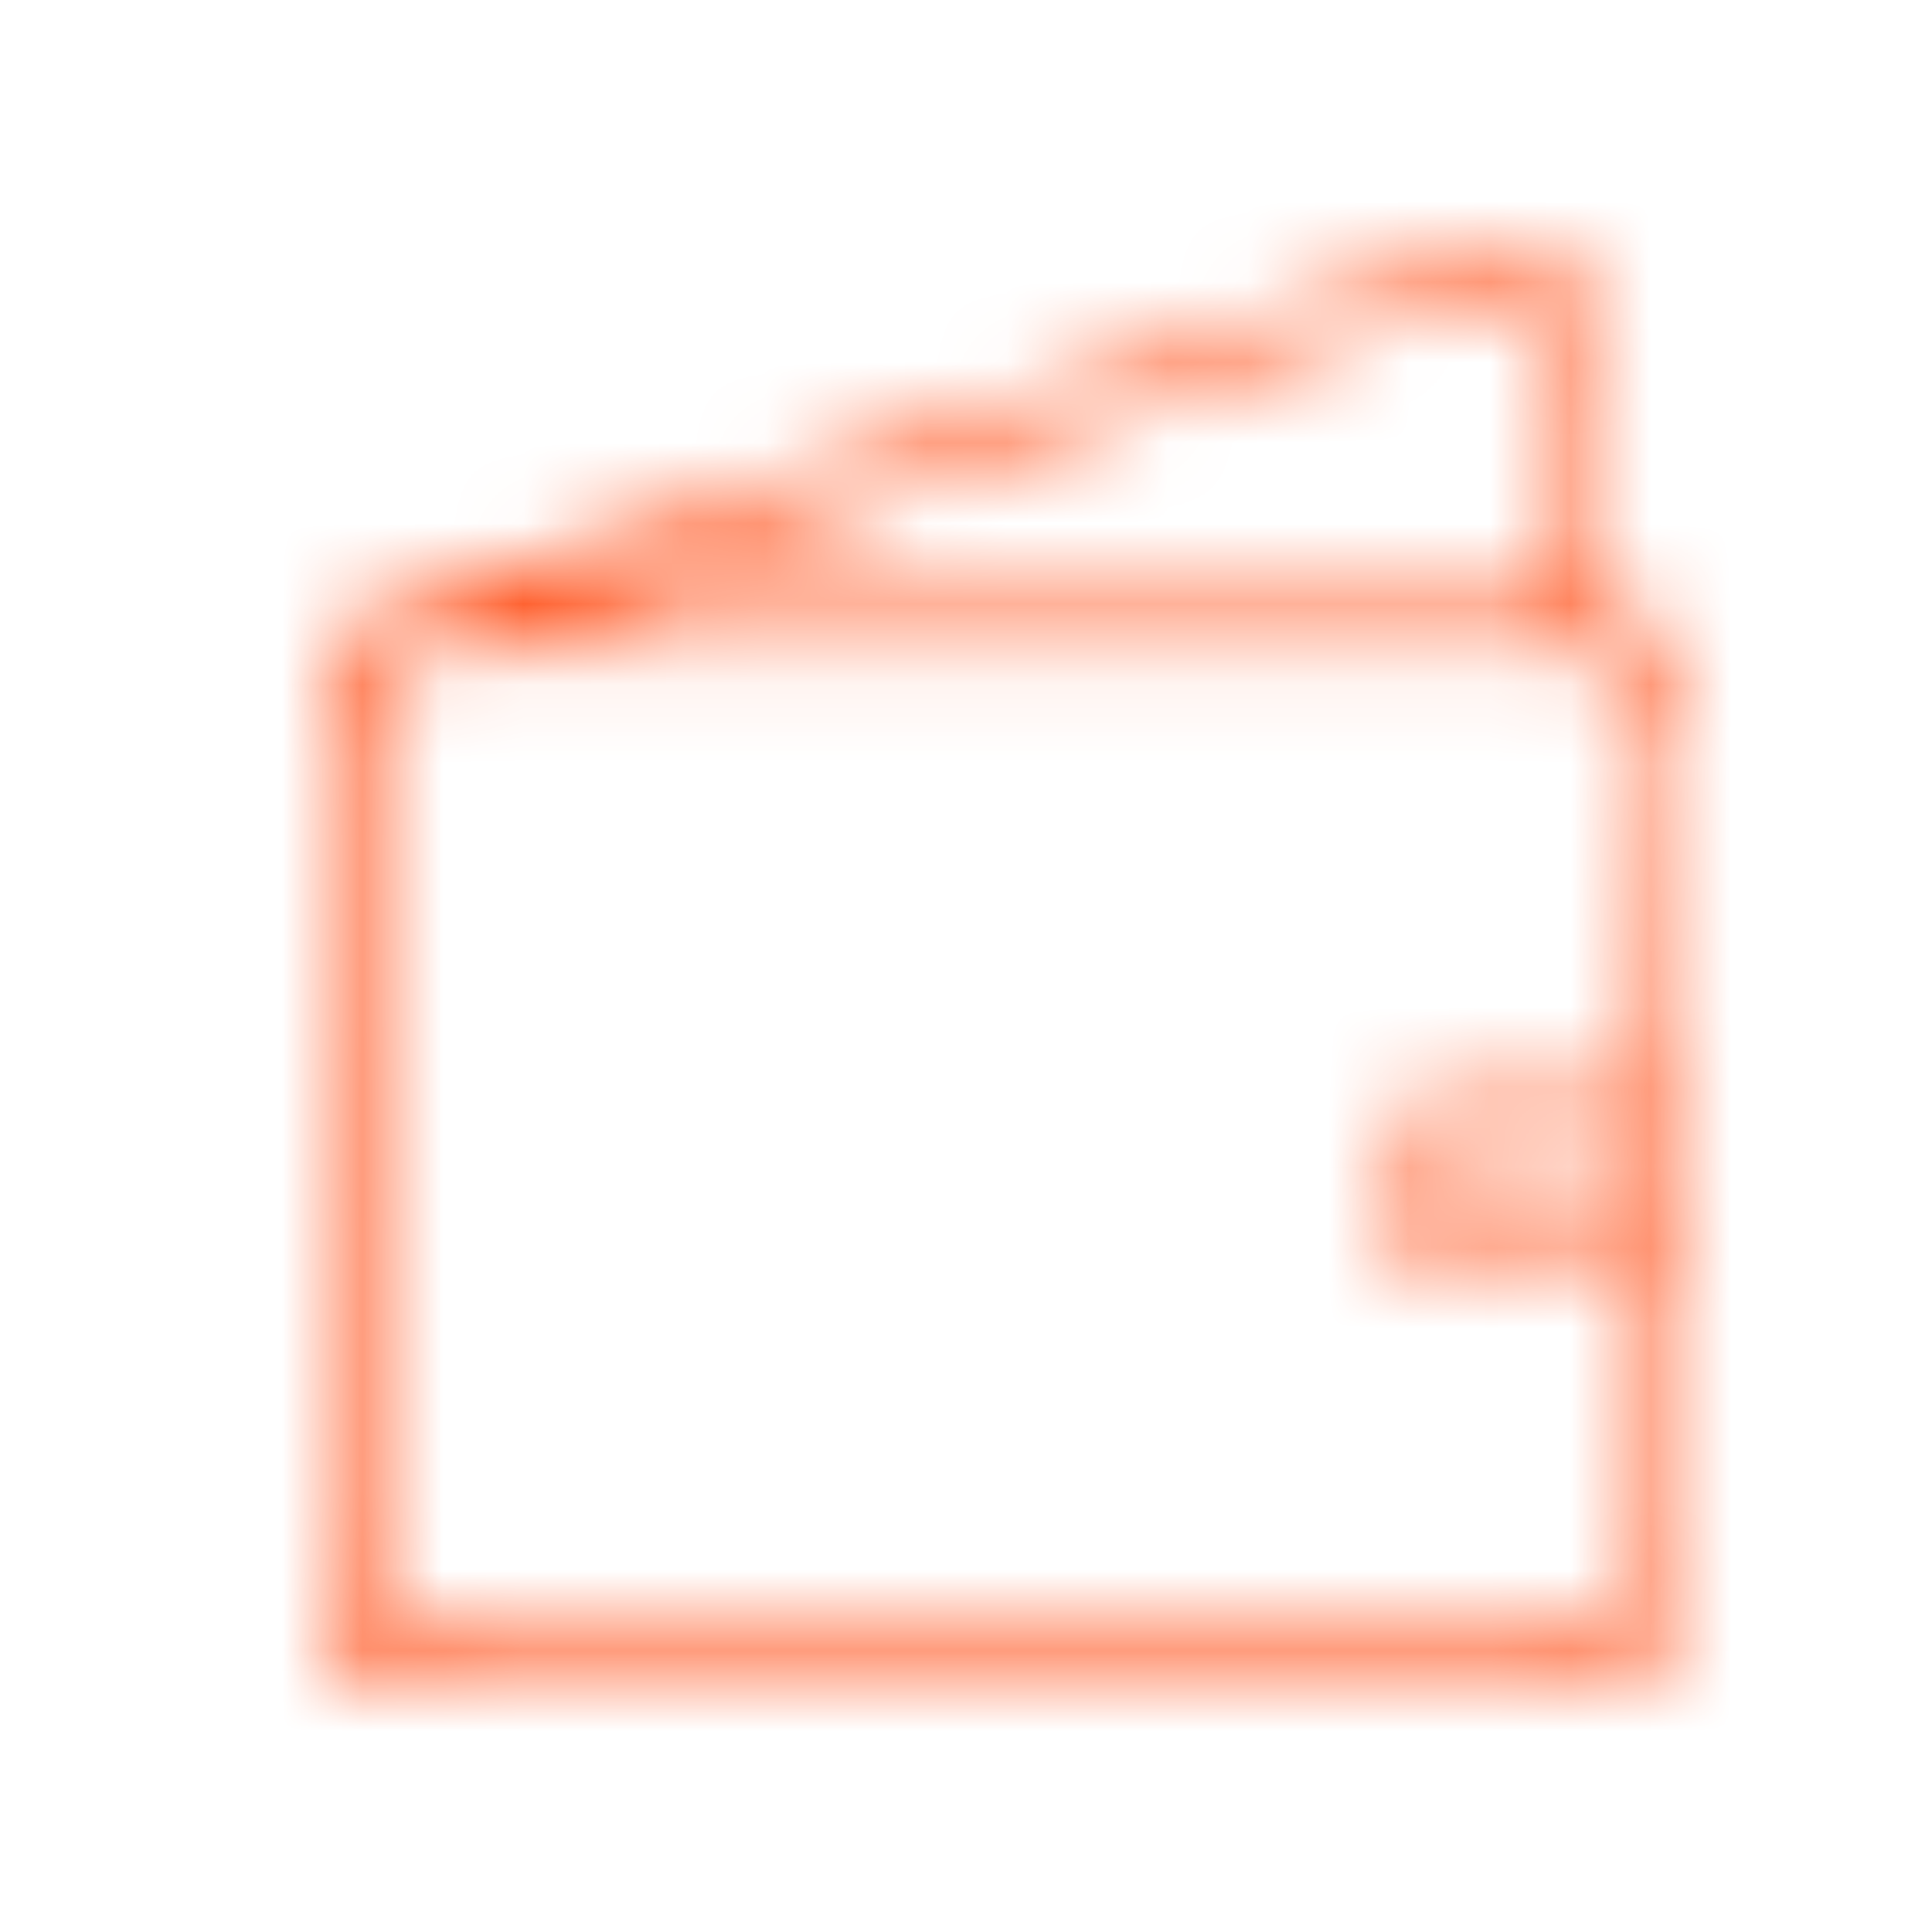 <?xml version="1.0" encoding="utf-8"?>
<!-- Generator: Adobe Illustrator 23.0.1, SVG Export Plug-In . SVG Version: 6.00 Build 0)  -->
<svg version="1.1" id="Vrstva_1" xmlns="http://www.w3.org/2000/svg" xmlns:xlink="http://www.w3.org/1999/xlink" x="0px" y="0px"
	 viewBox="0 0 24 24" style="enable-background:new 0 0 24 24;" xml:space="preserve">
<style type="text/css">
	.st0{display:none;}
	.st1{display:inline;fill-rule:evenodd;clip-rule:evenodd;}
	.st2{filter:url(#Adobe_OpacityMaskFilter);}
	.st3{fill-rule:evenodd;clip-rule:evenodd;fill:#FFFFFF;}
	.st4{mask:url(#wallet-c_1_);}
	.st5{fill-rule:evenodd;clip-rule:evenodd;fill:#FF5925;}
</style>
<g>
	<g class="st0">
		<path class="st1" d="M19.7,7.5V4.1c0-0.3-0.1-0.6-0.3-0.8C19.2,3.1,18.9,3,18.6,3L5.1,7.5C4.5,7.5,4,8,4,8.6v11.2
			C4,20.5,4.5,21,5.1,21h14.6c0.6,0,1.1-0.5,1.1-1.1V8.6C20.9,8,20.4,7.5,19.7,7.5L19.7,7.5z M18.4,3.6c0.3,0,0.8,0.1,0.8,1.1v2.8H7
			L18.4,3.6z M20.3,15.4h-2.2v-1.1h2.2V15.4z M20.3,13.7h-2.8v2.2h2.8v3.4c0,0.3,0.2,1.1-1.1,1.1H5.7c-1.3-0.1-1.1-0.8-1.1-1.1V9.2
			c0-0.3-0.2-1.2,1.1-1.1h13.5c0.3-0.1,0.6,0,0.9,0.3s0.3,0.6,0.3,0.9L20.3,13.7L20.3,13.7z"/>
	</g>
	<defs>
		<filter id="Adobe_OpacityMaskFilter" filterUnits="userSpaceOnUse" x="0" y="0" width="24" height="24">
			<feColorMatrix  type="matrix" values="1 0 0 0 0  0 1 0 0 0  0 0 1 0 0  0 0 0 1 0"/>
		</filter>
	</defs>
	<mask maskUnits="userSpaceOnUse" x="0" y="0" width="24" height="24" id="wallet-c_1_">
		<g class="st2">
			<path id="wallet-b_1_" class="st3" d="M19.7,7.5V4.1c0-0.3-0.1-0.6-0.3-0.8C19.2,3.1,18.9,3,18.6,3L5.1,7.5C4.5,7.5,4,8,4,8.6
				v11.2C4,20.5,4.5,21,5.1,21h14.6c0.6,0,1.1-0.5,1.1-1.1V8.6C20.9,8,20.4,7.5,19.7,7.5L19.7,7.5z M18.4,3.6c0.3,0,0.8,0.1,0.8,1.1
				v2.8H7L18.4,3.6z M20.3,15.4h-2.2v-1.1h2.2V15.4z M20.3,13.7h-2.8v2.2h2.8v3.4c0,0.3,0.2,1.1-1.1,1.1H5.7
				c-1.3-0.1-1.1-0.8-1.1-1.1V9.2c0-0.3-0.2-1.2,1.1-1.1h13.5c0.3-0.1,0.6,0,0.9,0.3s0.3,0.6,0.3,0.9L20.3,13.7L20.3,13.7z"/>
		</g>
	</mask>
	<g class="st4">
		<rect y="0" class="st5" width="24" height="24"/>
	</g>
</g>
</svg>
